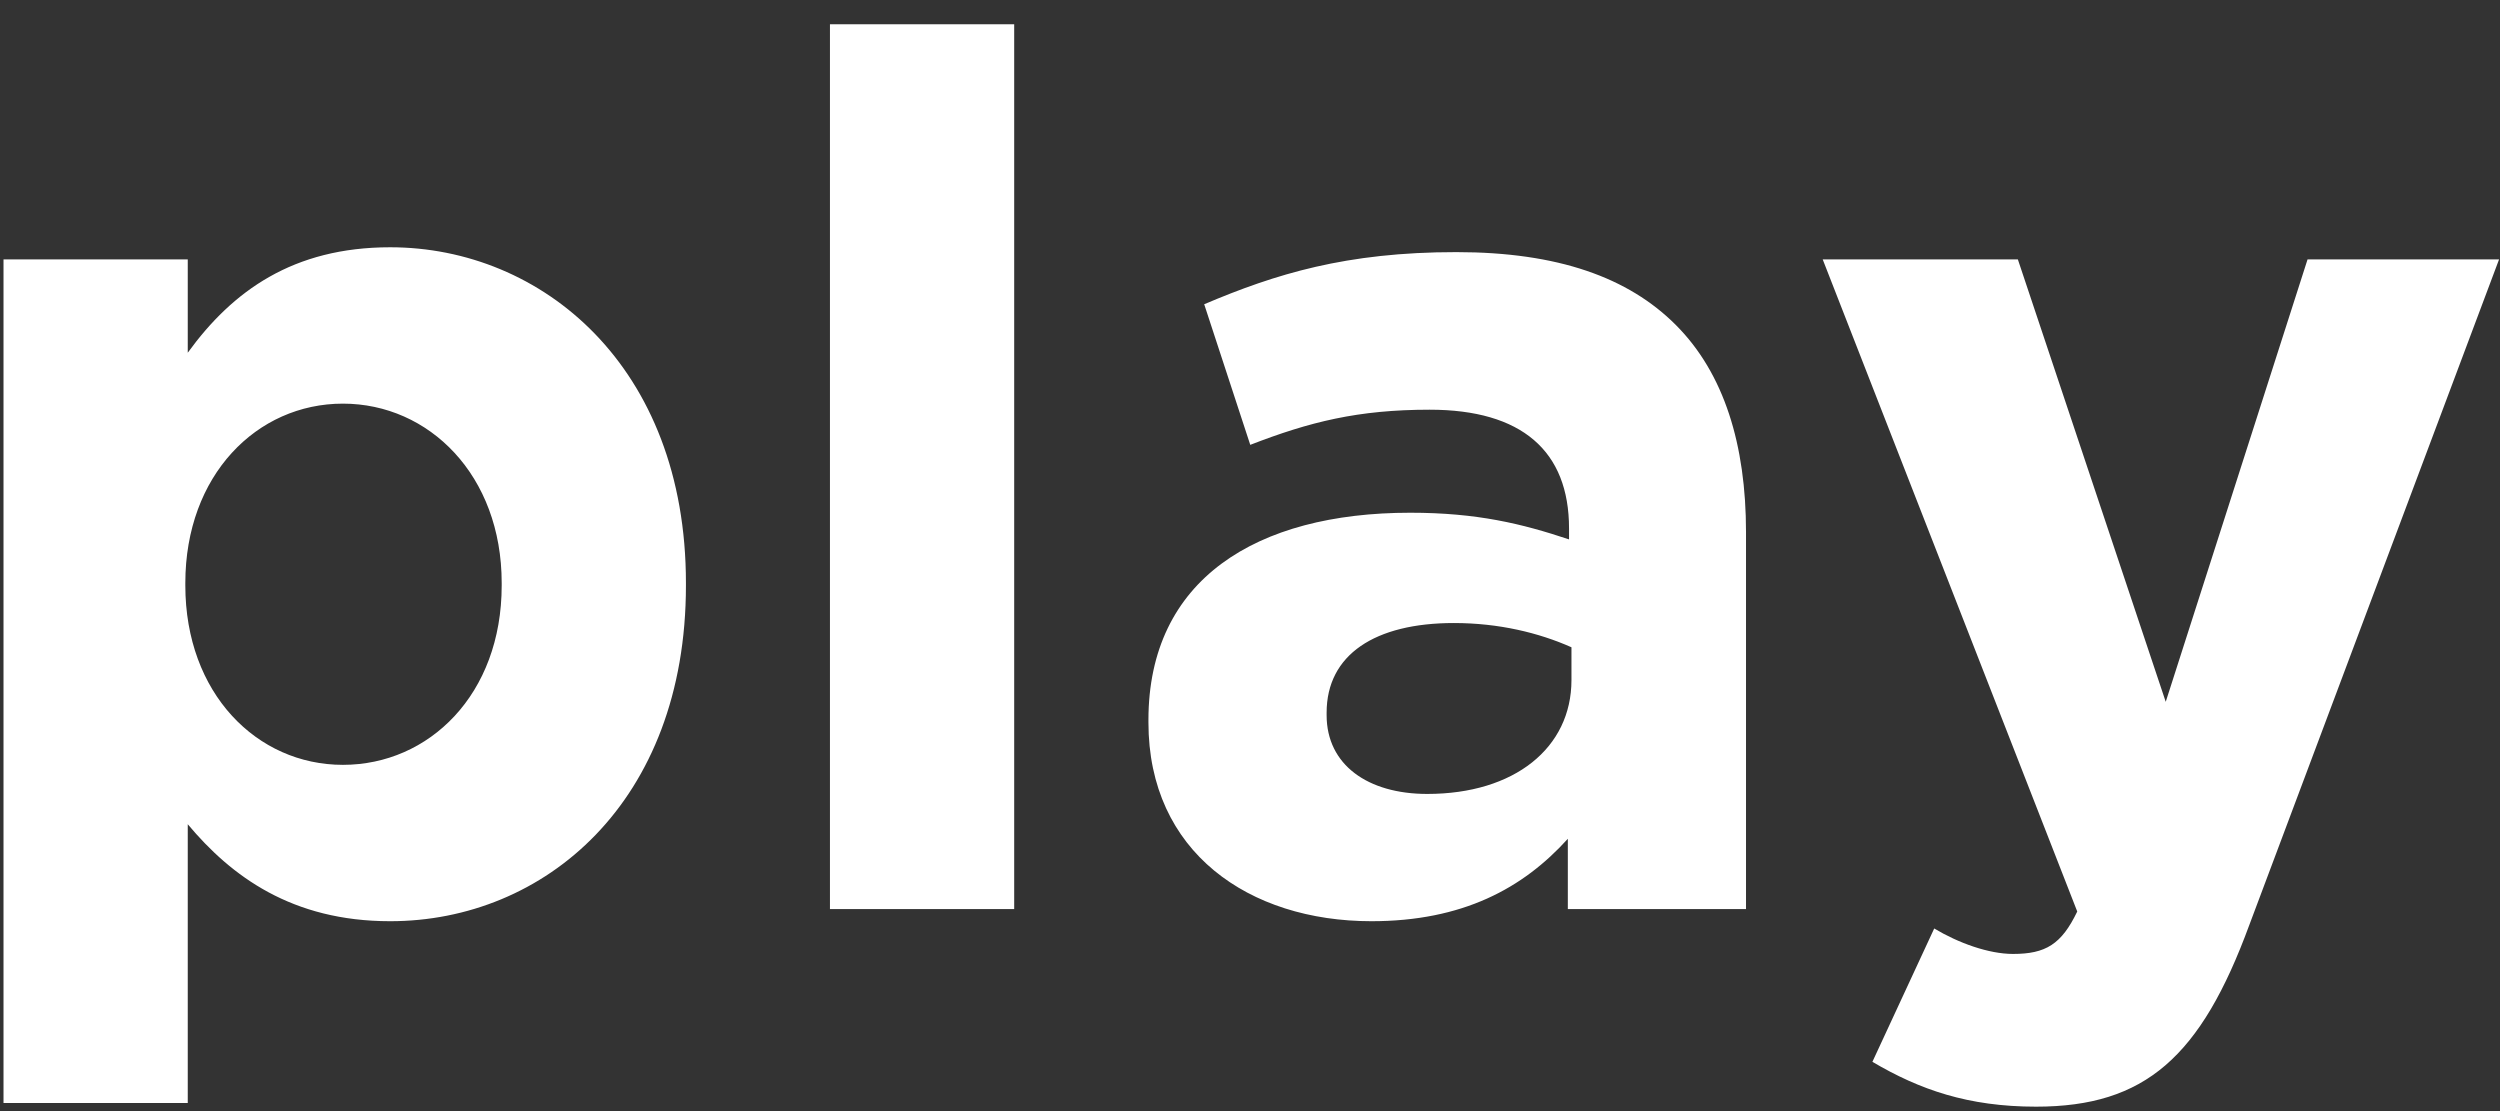 <?xml version="1.0" encoding="UTF-8"?> <svg xmlns="http://www.w3.org/2000/svg" width="99" height="44" viewBox="0 0 99 44" fill="none"><rect x="0" y="0" width="99" height="44" fill="#333333" stroke="none"/> <path d="M0.139 43.68V10.272H7.435V13.968C9.211 11.52 11.611 9.792 15.451 9.792C21.451 9.792 27.163 14.496 27.163 23.088V23.184C27.163 31.776 21.547 36.48 15.451 36.48C11.563 36.48 9.163 34.704 7.435 32.64V43.68H0.139ZM13.579 30.288C16.987 30.288 19.867 27.504 19.867 23.184V23.088C19.867 18.816 16.987 15.984 13.579 15.984C10.171 15.984 7.339 18.816 7.339 23.088V23.184C7.339 27.456 10.171 30.288 13.579 30.288ZM32.866 36V0.96H40.162V36H32.866ZM54.31 36.48C49.462 36.48 45.478 33.744 45.478 28.608V28.512C45.478 22.944 49.75 20.304 55.846 20.304C58.486 20.304 60.262 20.736 62.134 21.36V20.928C62.134 17.856 60.262 16.224 56.614 16.224C53.782 16.224 51.862 16.704 49.51 17.616L47.686 12.048C50.518 10.848 53.302 9.984 57.67 9.984C61.702 9.984 64.486 10.992 66.358 12.864C68.278 14.784 69.142 17.616 69.142 21.072V36H62.086V33.216C60.31 35.184 57.91 36.48 54.31 36.48ZM56.518 31.44C59.974 31.44 62.23 29.616 62.23 26.928V25.632C60.934 25.056 59.35 24.672 57.574 24.672C54.454 24.672 52.534 25.92 52.534 28.224V28.32C52.534 30.288 54.166 31.44 56.518 31.44ZM85.763 27.792L91.379 10.272H98.963L89.075 36.624C87.155 41.856 84.947 43.824 80.627 43.824C77.939 43.824 76.019 43.152 74.147 42.048L76.595 36.768C77.555 37.344 78.755 37.776 79.715 37.776C81.011 37.776 81.635 37.392 82.259 36.096L72.179 10.272H79.907L85.763 27.792Z" fill="white"></path> </svg> 